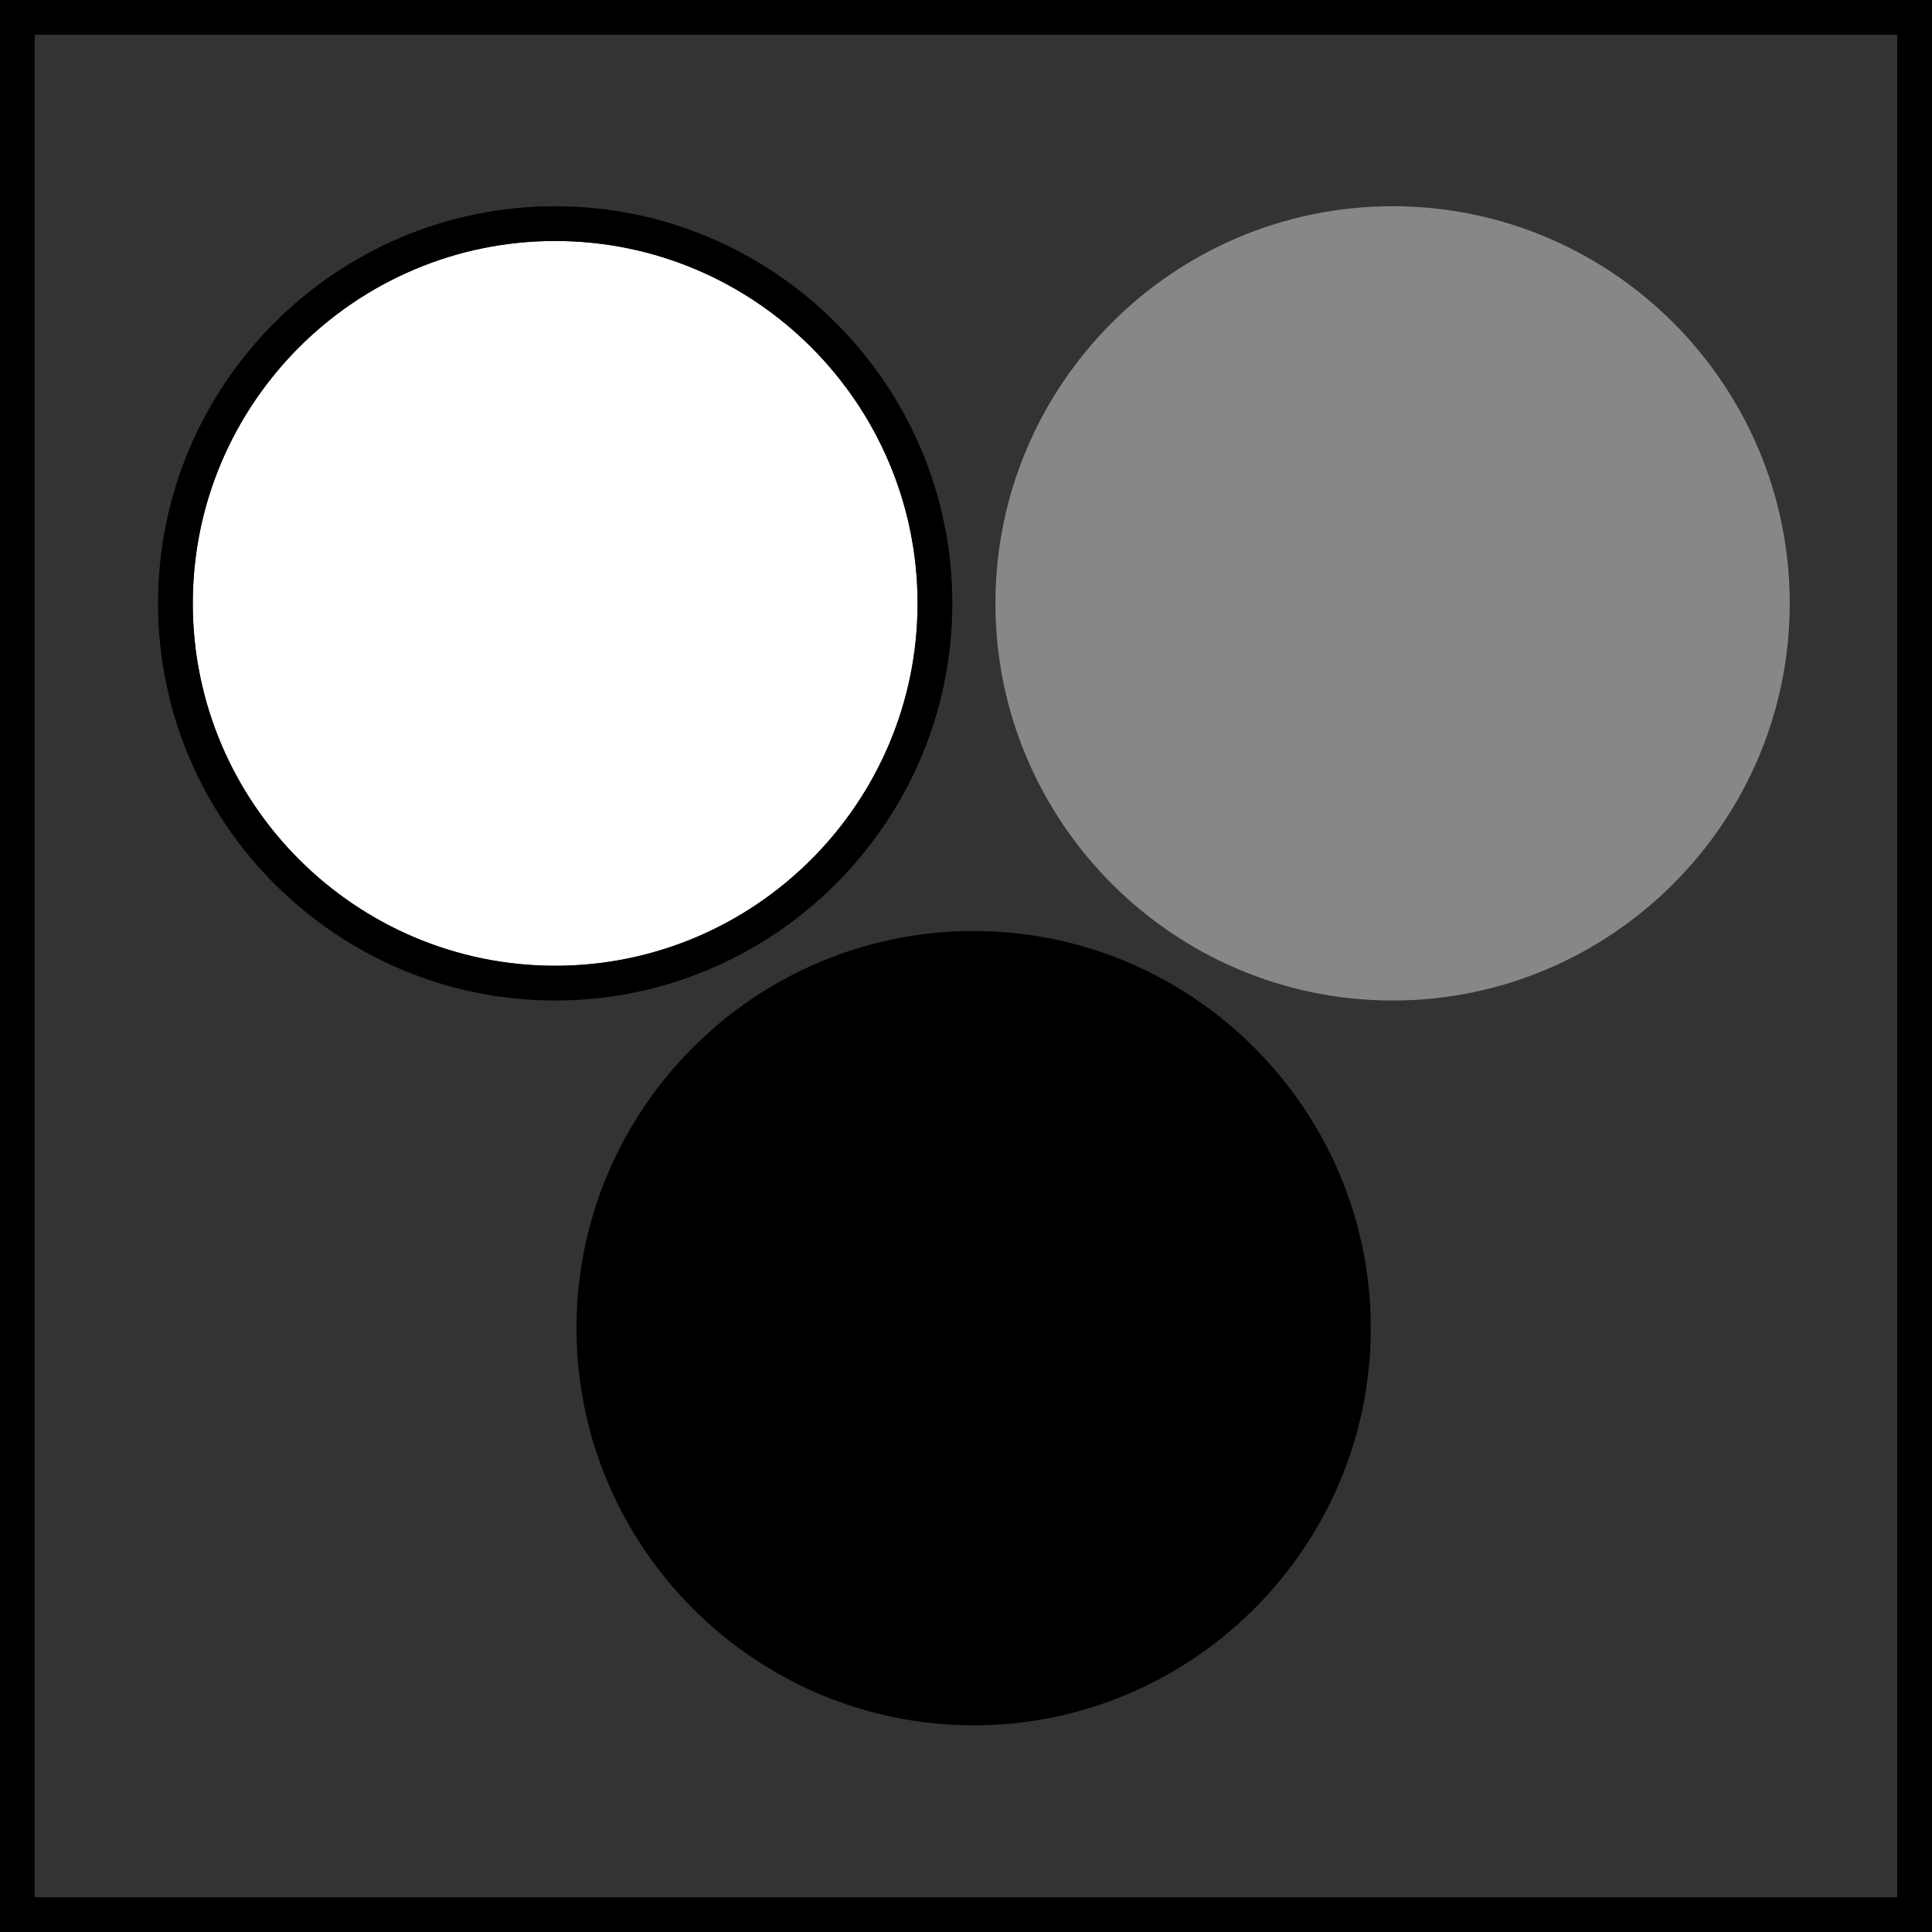 <?xml version="1.0" encoding="UTF-8"?><svg id="Capa_1" xmlns="http://www.w3.org/2000/svg" viewBox="0 0 41.69 41.69"><rect x="0" y="0" width="41.69" height="41.69" fill="#333333" stroke="none"/><defs><style>.cls-1{fill:#fff;}.cls-2{fill:#878787;}</style></defs><path d="M0,0V41.69H41.69V0H0ZM40.94,40.94H.75V.75H40.94V40.94Z"/><path d="M21.01,20.09c-4.73,0-8.57,3.85-8.57,8.57s3.85,8.57,8.57,8.57,8.57-3.85,8.57-8.57-3.85-8.57-8.57-8.57Z"/><g><path class="cls-1" d="M11.98,5.2c-4.31,0-7.82,3.51-7.82,7.82s3.51,7.82,7.82,7.82,7.82-3.51,7.82-7.82-3.51-7.82-7.82-7.82Z"/><path d="M11.98,4.45c-4.73,0-8.57,3.85-8.57,8.57s3.85,8.57,8.57,8.57,8.57-3.85,8.57-8.57-3.85-8.57-8.57-8.57Zm0,16.39c-4.31,0-7.82-3.51-7.82-7.82s3.51-7.82,7.82-7.82,7.82,3.51,7.82,7.82-3.51,7.82-7.82,7.82Z"/></g><path class="cls-2" d="M30.05,4.45c-4.73,0-8.57,3.85-8.57,8.57s3.85,8.57,8.57,8.57,8.57-3.85,8.57-8.57-3.84-8.57-8.57-8.57Z"/></svg>